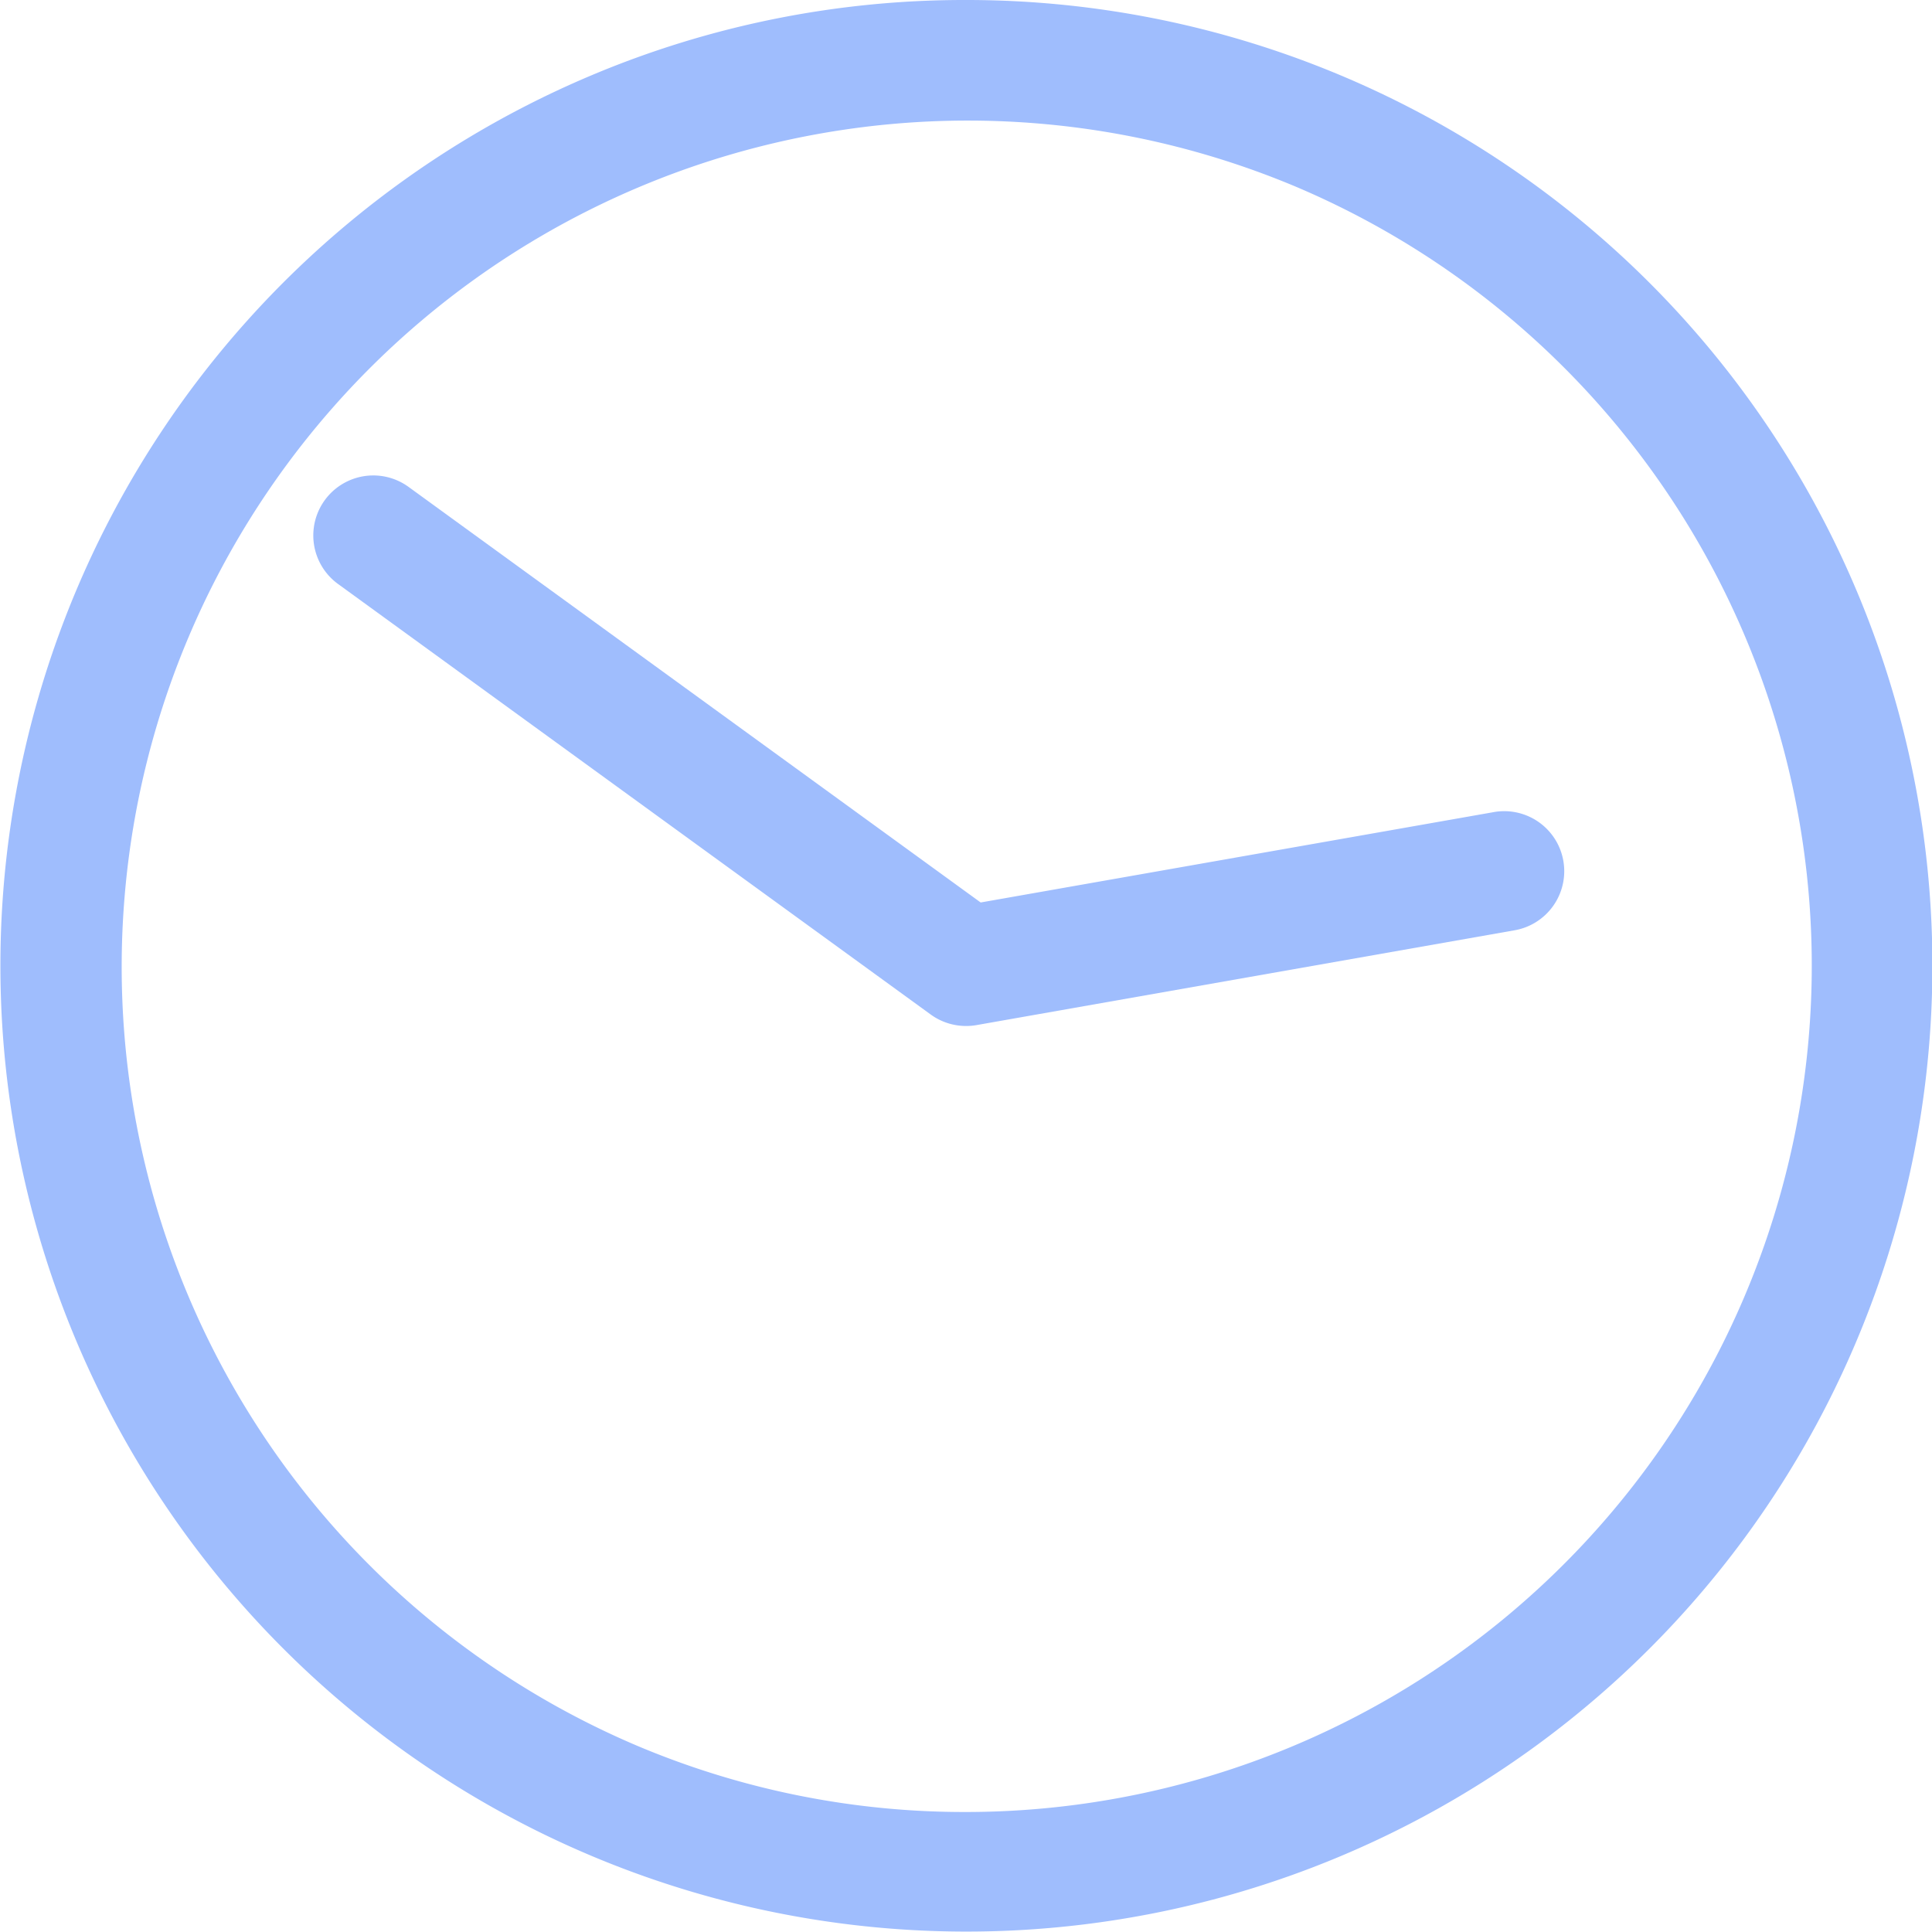 <svg xmlns="http://www.w3.org/2000/svg" width="100" height="100"><defs><clipPath id="a"><path d="M0 0h100v100H0z"/></clipPath></defs><g data-name="グループ 5866"><g data-name="グループ 5865" fill="#9fbdfd" clip-path="url(#a)"><path data-name="楕円形 55" d="M50 0a49.985 49.985 0 0135.355 85.355A50 50 0 1130.537 3.931 49.69 49.69 0 0150 0zm0 93.789A43.8 43.8 0 0067.044 9.651a43.802 43.802 0 00-34.087 80.7A43.512 43.512 0 0050 93.789z"/><path data-name="パス 4821" d="M50 53.105a3.106 3.106 0 01-1.825-.593L17.497 30.227a3.105 3.105 0 113.65-5.025l29.612 21.51 26.509-4.669a3.106 3.106 0 111.077 6.117l-27.807 4.9a3.1 3.1 0 01-.538.045z"/></g></g></svg>